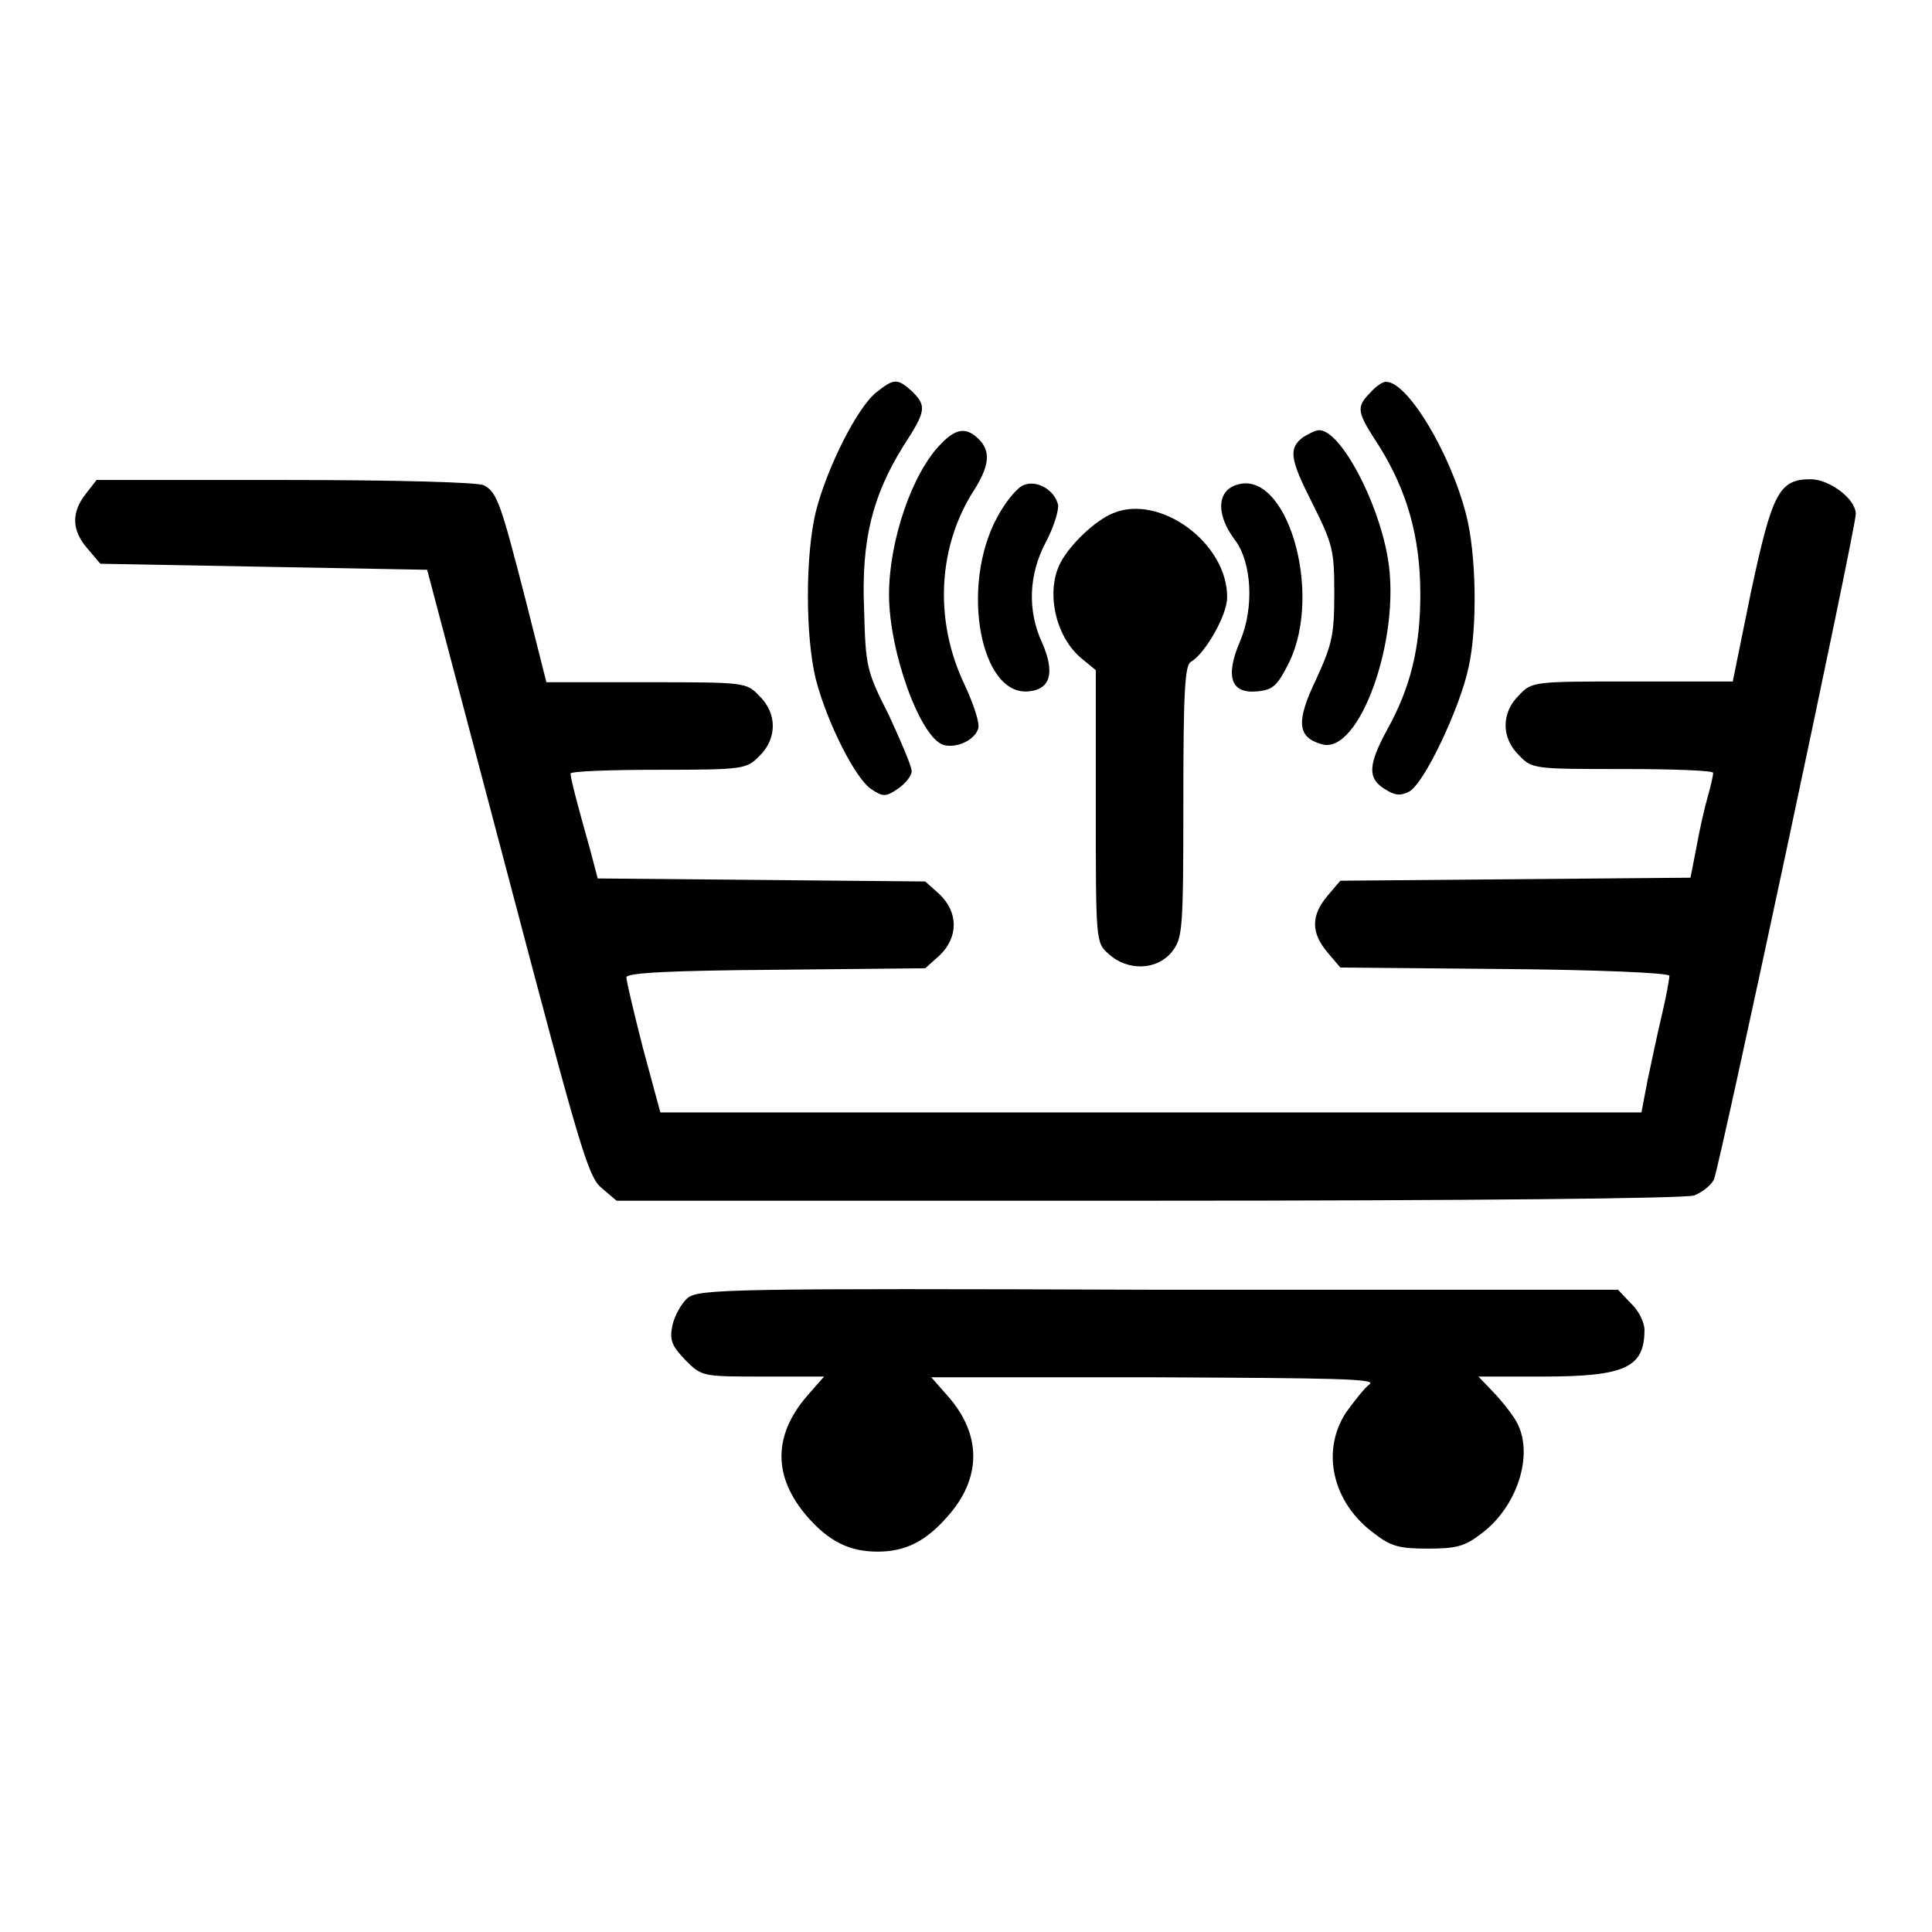 <?xml version="1.0" encoding="utf-8"?>
<!-- Svg Vector Icons : http://www.onlinewebfonts.com/icon -->
<!DOCTYPE svg PUBLIC "-//W3C//DTD SVG 1.1//EN" "http://www.w3.org/Graphics/SVG/1.1/DTD/svg11.dtd">
<svg version="1.1" xmlns="http://www.w3.org/2000/svg" xmlns:xlink="http://www.w3.org/1999/xlink" x="0px" y="0px" viewBox="0 0 256 256" enable-background="new 0 0 256 256" xml:space="preserve">
<g><g><g><path fill="#000000" d="M116.1,52c-2.5,2-6.5,9.9-8,15.8c-1.4,5.8-1.4,16.5,0,22.2c1.5,5.8,5.3,13.3,7.4,14.6c1.5,1,1.9,1,3.5-0.1c1-0.7,1.8-1.7,1.8-2.3c0-0.7-1.4-3.9-3-7.4c-3-5.9-3.1-6.5-3.3-14c-0.4-9.2,1.1-15.1,5.2-21.7c3-4.6,3.1-5.3,1.2-7.2C118.9,50.1,118.5,50.1,116.1,52z"/><path fill="#000000" d="M181.6,52c-2,2-1.8,2.6,1.2,7.2c3.6,5.8,5.4,11.9,5.4,19.5c0,7.2-1.3,12.4-4.4,18c-2.5,4.6-2.6,6.4-0.4,7.8c1.4,0.9,2.1,1,3.3,0.4c2-1,6.8-11.2,7.9-16.5c1.2-5.4,1-15-0.3-20.1c-2.1-8.3-7.8-17.7-10.6-17.7C183.3,50.5,182.3,51.2,181.6,52z"/><path fill="#000000" d="M124.7,58.8c-3.8,3.8-6.9,12.8-6.9,20c0,7.5,4.1,18.9,7.2,19.9c1.7,0.5,4.1-0.6,4.6-2.1c0.3-0.7-0.6-3.3-1.8-5.9c-4.1-8.6-3.5-18.4,1.3-25.8c2-3.2,2.2-5.1,0.6-6.7C128.1,56.6,126.7,56.7,124.7,58.8z"/><path fill="#000000" d="M172.7,57.9c-2,1.5-1.8,2.9,1.2,8.8c2.7,5.4,2.9,6.2,2.9,11.9c0,5.6-0.3,6.8-2.4,11.4c-2.7,5.6-2.5,7.7,0.7,8.6c5,1.6,10.6-14.1,8.8-24.6c-1.3-7.7-6.3-17-9.1-17C174.3,57,173.4,57.5,172.7,57.9z"/><path fill="#000000" d="M11.4,65.4c-2,2.5-1.9,4.9,0.2,7.3l1.7,2L35,75.1l21.6,0.4l10.6,40.1c9.6,36.4,10.7,40.3,12.5,41.8l2,1.7h70.5c42.9,0,71.3-0.3,72.3-0.7c1-0.4,2.2-1.3,2.6-2.1c0.7-1.4,18.8-86.2,18.8-88.2c0-2-3.5-4.6-6-4.6c-4.2,0-5.1,1.9-7.9,15l-2.4,11.8h-13.3c-13.1,0-13.3,0-15,1.8c-2.4,2.3-2.4,5.7,0,8c1.7,1.8,2,1.8,13.8,1.8c6.6,0,11.9,0.2,11.9,0.5c0,0.4-0.3,1.7-0.7,3.1c-0.4,1.4-1.1,4.4-1.5,6.7l-0.8,4.1l-23.2,0.2l-23.2,0.2l-1.7,2c-2.2,2.6-2.2,4.9,0,7.5l1.7,2l21.8,0.2c12,0.1,21.8,0.5,21.8,0.9s-0.4,2.7-1,5.2c-0.6,2.5-1.4,6.4-1.9,8.7l-0.8,4.2h-65h-65l-2.3-8.5c-1.2-4.7-2.2-8.9-2.2-9.4c0-0.6,5.9-0.9,19.8-1l19.8-0.2l1.9-1.7c2.5-2.4,2.5-5.7,0-8.1l-1.9-1.7l-21.7-0.2l-21.7-0.2l-1-3.8c-1.7-6-2.6-9.5-2.6-10.1c0-0.3,5.2-0.5,11.6-0.5c11.4,0,11.7-0.1,13.4-1.8c2.4-2.3,2.4-5.7,0-8c-1.7-1.8-1.9-1.8-15.1-1.8H72.4l-2.7-10.7c-3.3-12.8-3.8-14.5-5.6-15.4c-0.7-0.4-11.7-0.7-26.3-0.7h-25L11.4,65.4z"/><path fill="#000000" d="M135.6,64.3c-0.8,0.3-2.4,2.2-3.5,4.3c-4.9,9.1-2.2,23.8,4.3,23c2.8-0.3,3.4-2.5,1.7-6.4c-2-4.3-1.8-9.1,0.5-13.4c1-1.9,1.7-4.1,1.6-4.9C139.8,65,137.4,63.5,135.6,64.3z"/><path fill="#000000" d="M163.7,64.3c-2.5,0.9-2.5,4-0.1,7.2c2.3,3,2.6,9.1,0.7,13.5c-2,4.7-1.2,7,2.4,6.6c2-0.2,2.6-0.8,4.1-3.8C175.4,78.4,170.4,61.8,163.7,64.3z"/><path fill="#000000" d="M147.5,68c-2.3,0.9-5.7,4.1-7,6.6c-2,3.9-0.6,10,3,12.8l1.7,1.4v18c0,18,0,18.1,1.7,19.6c2.5,2.3,6.4,2.2,8.4-0.3c1.4-1.8,1.5-2.8,1.5-19.9c0-14.5,0.2-18.1,1-18.5c1.9-1.1,4.8-6.2,4.8-8.5C162.7,72,153.7,65.4,147.5,68z"/><path fill="#000000" d="M91.1,172c-0.8,0.7-1.7,2.3-2,3.6c-0.4,2-0.1,2.7,1.7,4.6c2.2,2.2,2.2,2.2,10.3,2.2h8.1l-2.2,2.5c-4.6,5.3-4.6,10.8,0,16.1c2.9,3.3,5.6,4.6,9.3,4.6c3.7,0,6.4-1.4,9.2-4.6c4.6-5.1,4.6-10.9,0.1-16l-2.2-2.5H153c23.7,0.1,29.4,0.2,28.5,0.9c-0.7,0.5-2,2.2-3.1,3.7c-3.4,5.1-1.9,12,3.7,16.1c2.2,1.7,3.3,2,7.1,2s4.9-0.3,7.1-2c4.7-3.5,6.9-10.3,4.8-14.5c-0.4-0.9-1.8-2.7-3-4l-2.2-2.3h8.5c11,0,13.5-1.2,13.5-6.2c0-1-0.8-2.6-1.8-3.5l-1.7-1.8h-60.8C96.6,170.7,92.6,170.8,91.1,172z"/></g></g></g>
</svg>